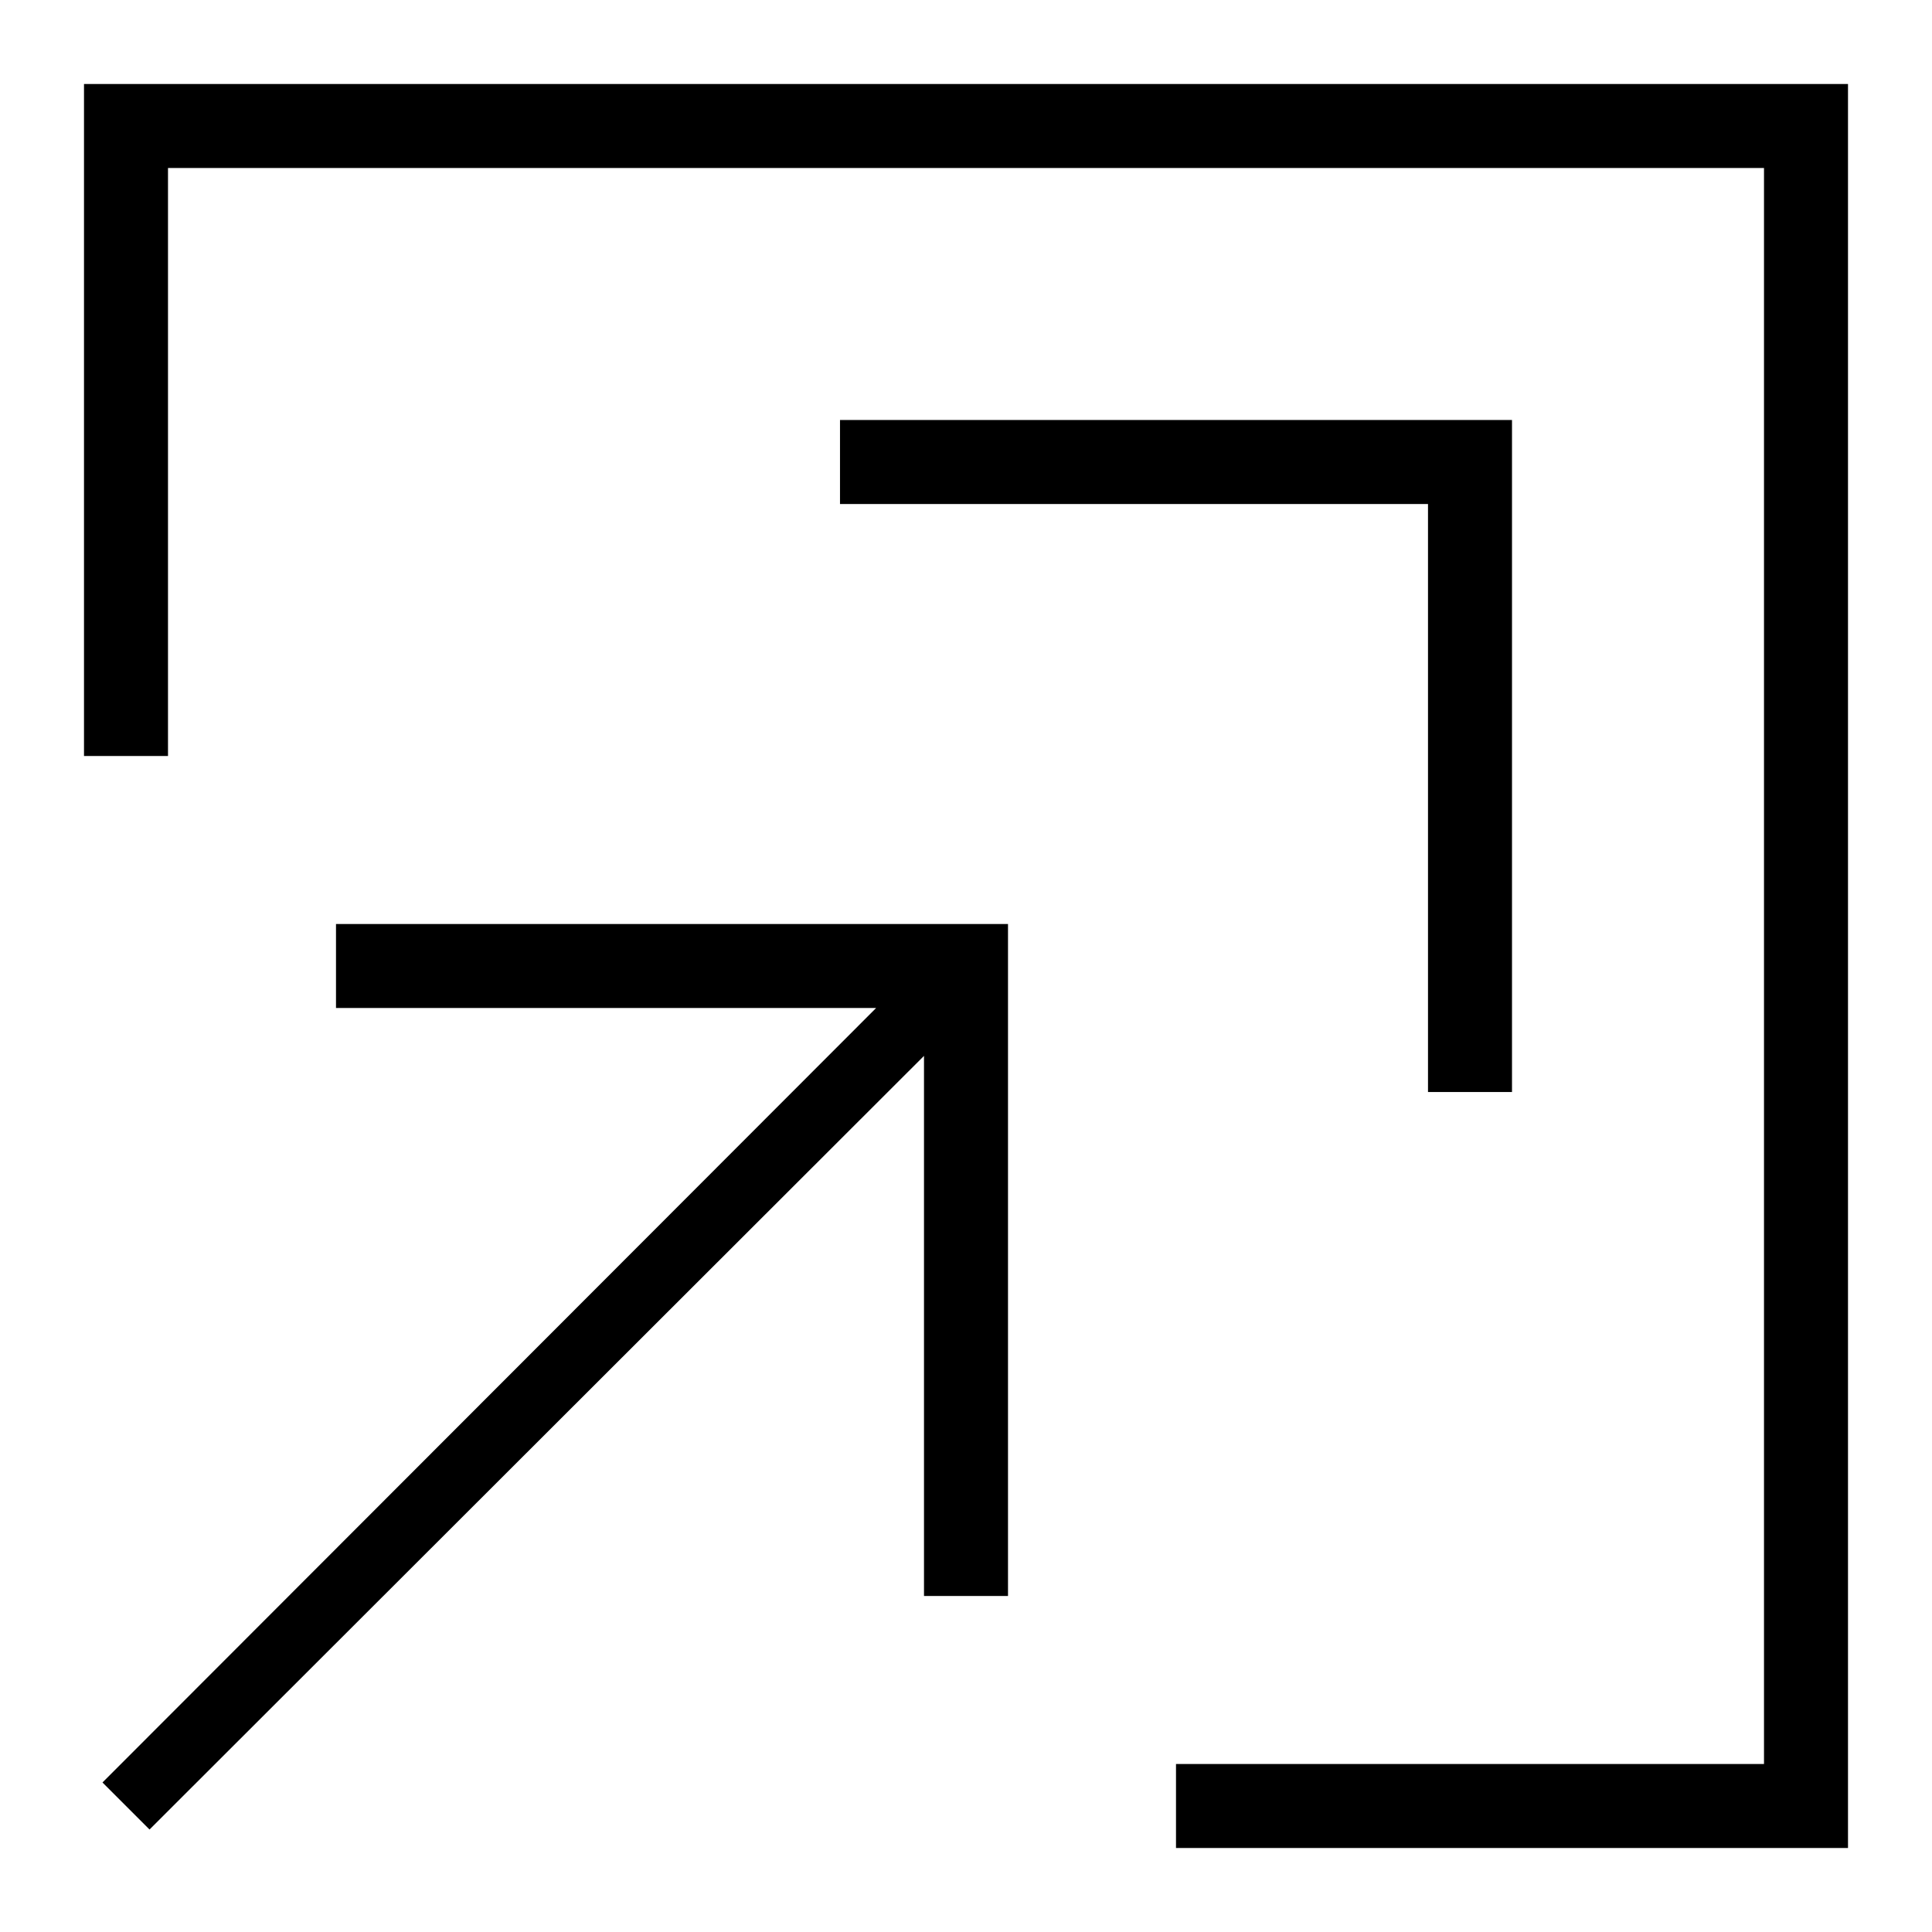 <svg xmlns="http://www.w3.org/2000/svg" width="23" height="23"><g data-name="extlink museum"><path d="M1 1v8h1V2h19v19h-7v1h8V1H1z"/><path d="M4 12h6.43l-9.21 9.22.56.56L11 12.57V19h1v-8H4v1zM10 6h7v7h1V5h-8v1z"/></g></svg>